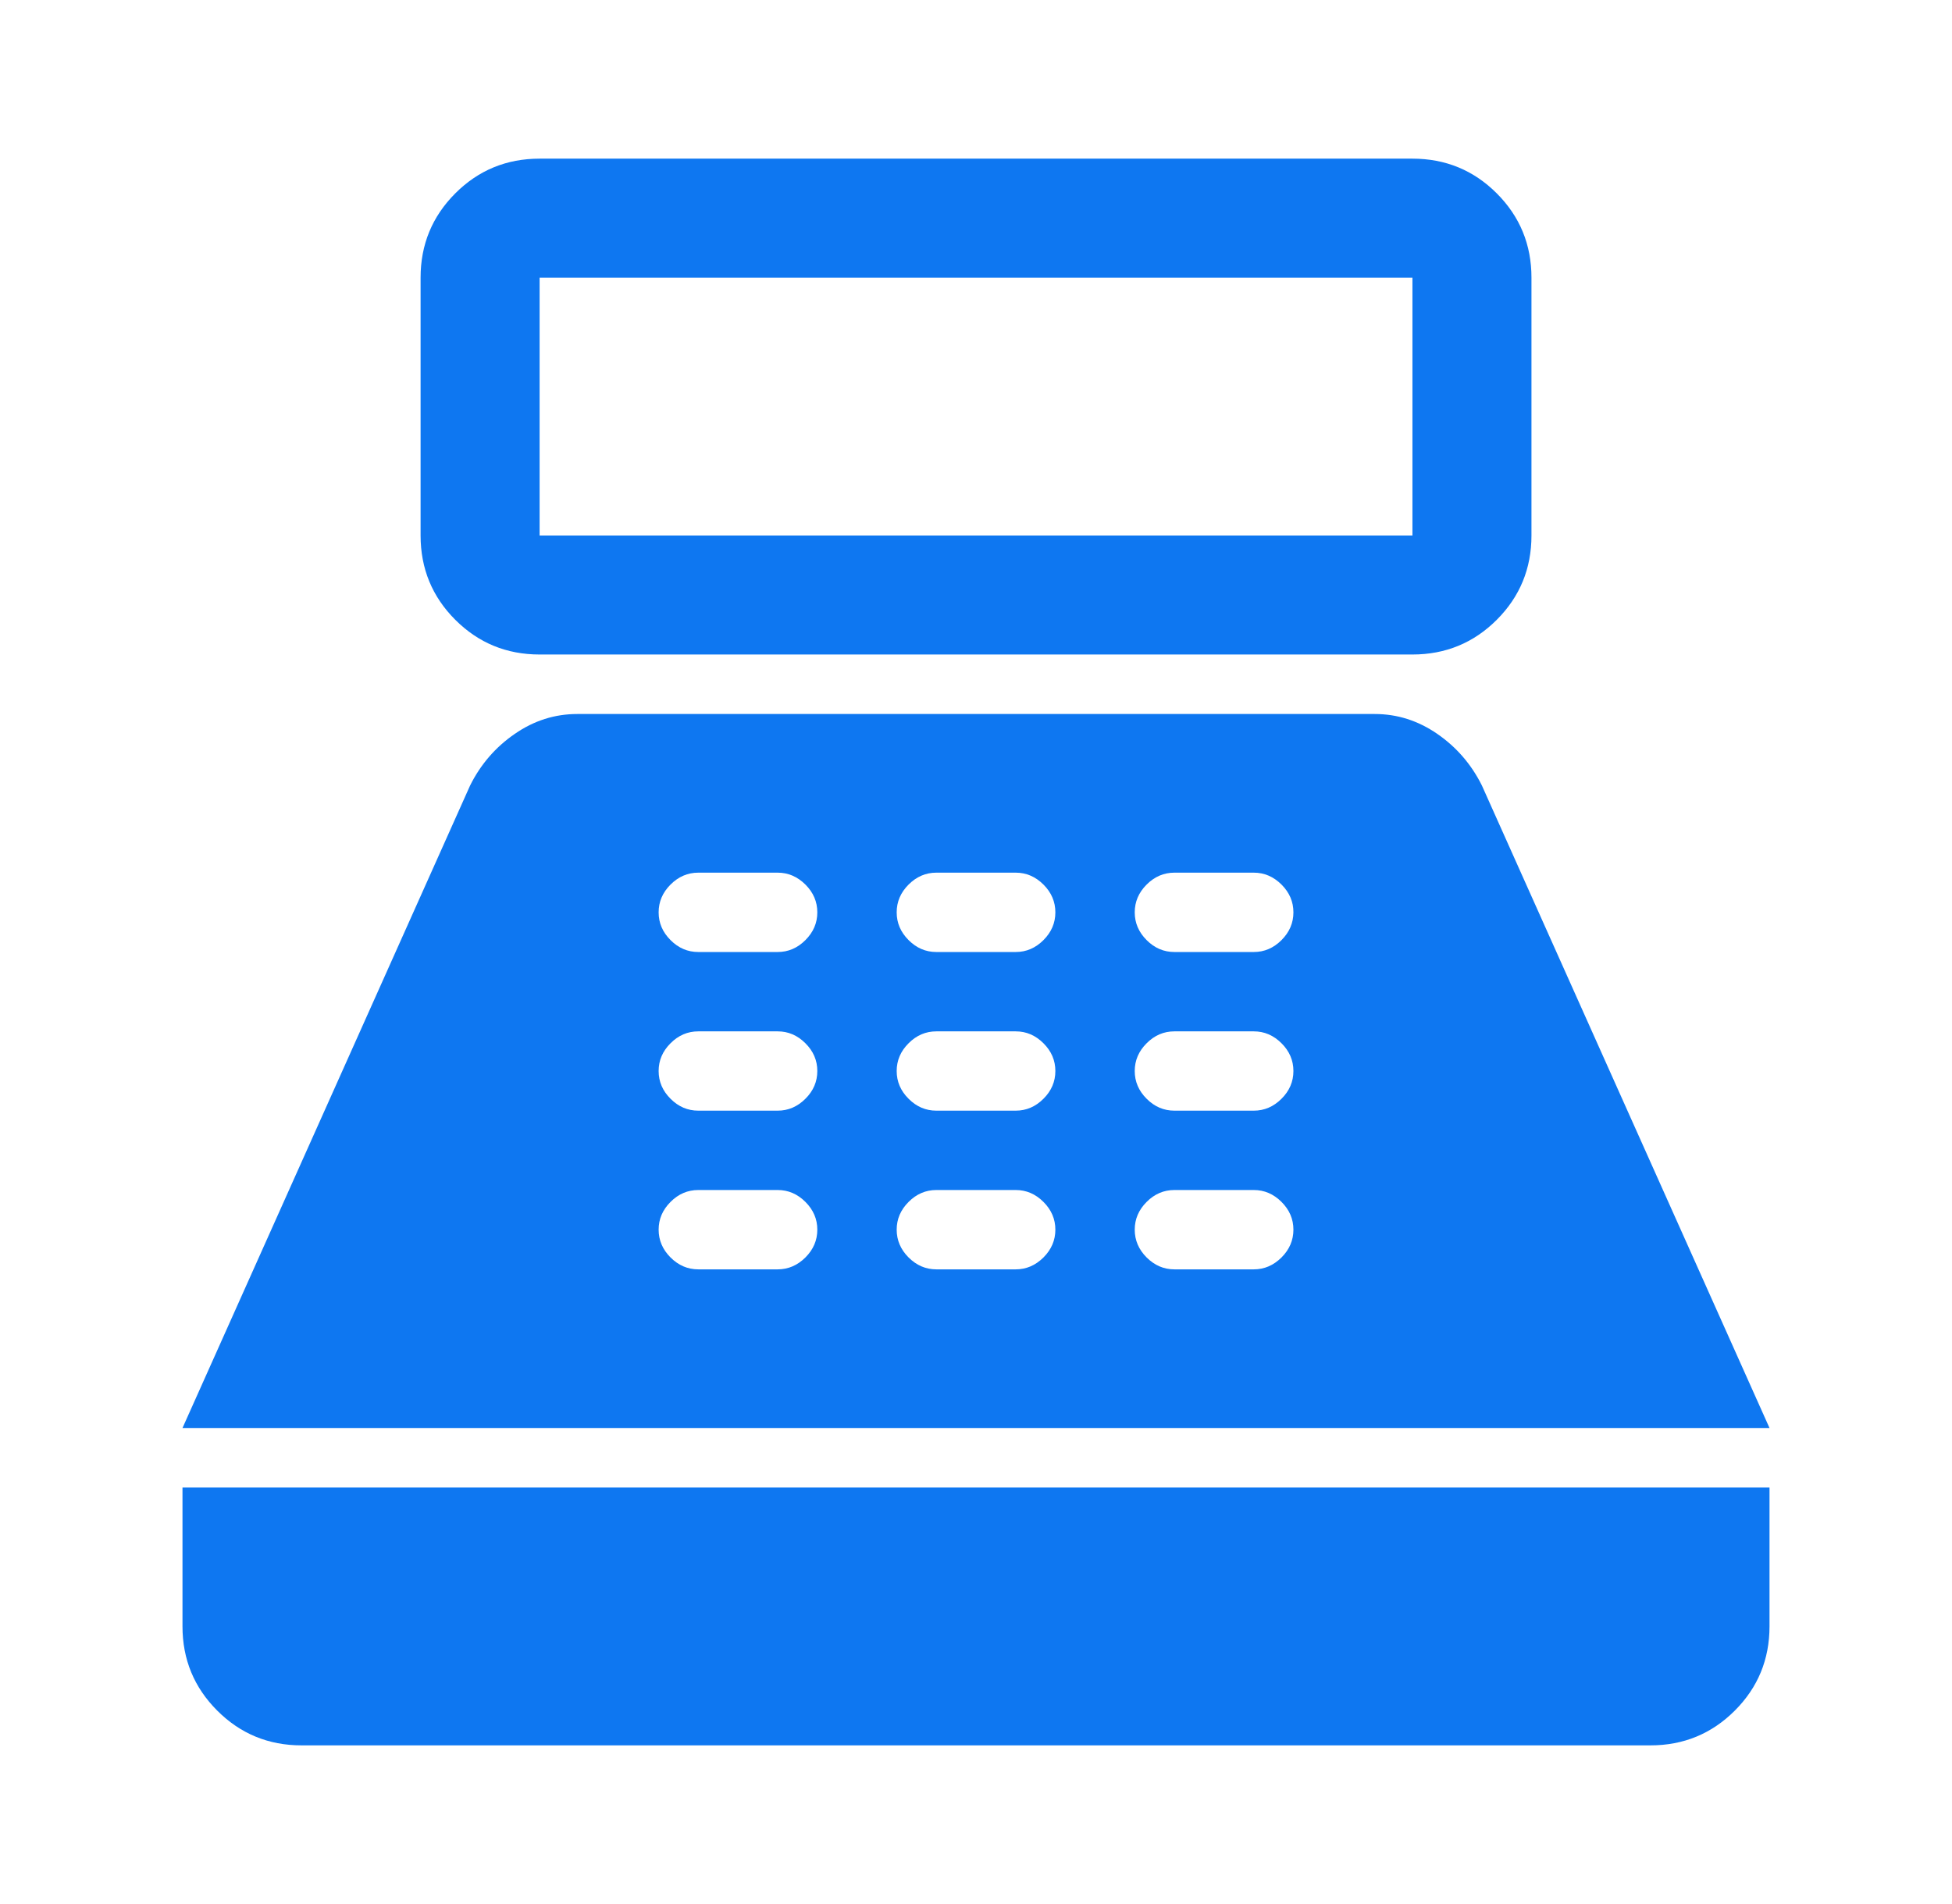 <svg width="41" height="40" viewBox="0 0 41 40" fill="none" xmlns="http://www.w3.org/2000/svg">
<path d="M11.334 13.75C10.639 13.75 10.049 13.507 9.563 13.021C9.077 12.535 8.834 11.944 8.834 11.25V5.833C8.834 5.139 9.077 4.549 9.563 4.062C10.049 3.576 10.639 3.333 11.334 3.333H29.667C30.361 3.333 30.952 3.576 31.438 4.062C31.924 4.549 32.167 5.139 32.167 5.833V11.25C32.167 11.944 31.924 12.535 31.438 13.021C30.952 13.507 30.361 13.75 29.667 13.75H11.334ZM11.334 11.25H29.667V5.833H11.334V11.25ZM6.333 36.667C5.639 36.667 5.049 36.423 4.563 35.937C4.077 35.451 3.833 34.861 3.833 34.167V31.25H37.167V34.167C37.167 34.861 36.924 35.451 36.438 35.937C35.952 36.423 35.361 36.667 34.667 36.667H6.333ZM3.833 30L9.875 16.5C10.097 16.055 10.41 15.694 10.813 15.417C11.215 15.139 11.653 15 12.125 15H28.875C29.347 15 29.785 15.139 30.188 15.417C30.59 15.694 30.903 16.055 31.125 16.5L37.167 30H3.833ZM14.667 26.667H16.334C16.556 26.667 16.75 26.583 16.917 26.417C17.084 26.25 17.167 26.055 17.167 25.833C17.167 25.611 17.084 25.417 16.917 25.25C16.75 25.083 16.556 25 16.334 25H14.667C14.445 25 14.25 25.083 14.084 25.25C13.917 25.417 13.834 25.611 13.834 25.833C13.834 26.055 13.917 26.25 14.084 26.417C14.25 26.583 14.445 26.667 14.667 26.667ZM14.667 23.333H16.334C16.556 23.333 16.75 23.25 16.917 23.083C17.084 22.917 17.167 22.722 17.167 22.5C17.167 22.278 17.084 22.083 16.917 21.917C16.75 21.75 16.556 21.667 16.334 21.667H14.667C14.445 21.667 14.25 21.75 14.084 21.917C13.917 22.083 13.834 22.278 13.834 22.5C13.834 22.722 13.917 22.917 14.084 23.083C14.25 23.25 14.445 23.333 14.667 23.333ZM14.667 20H16.334C16.556 20 16.75 19.917 16.917 19.75C17.084 19.583 17.167 19.389 17.167 19.167C17.167 18.944 17.084 18.75 16.917 18.583C16.75 18.417 16.556 18.333 16.334 18.333H14.667C14.445 18.333 14.25 18.417 14.084 18.583C13.917 18.75 13.834 18.944 13.834 19.167C13.834 19.389 13.917 19.583 14.084 19.75C14.25 19.917 14.445 20 14.667 20ZM19.667 26.667H21.334C21.556 26.667 21.75 26.583 21.917 26.417C22.084 26.25 22.167 26.055 22.167 25.833C22.167 25.611 22.084 25.417 21.917 25.25C21.75 25.083 21.556 25 21.334 25H19.667C19.445 25 19.25 25.083 19.084 25.25C18.917 25.417 18.834 25.611 18.834 25.833C18.834 26.055 18.917 26.25 19.084 26.417C19.25 26.583 19.445 26.667 19.667 26.667ZM19.667 23.333H21.334C21.556 23.333 21.75 23.25 21.917 23.083C22.084 22.917 22.167 22.722 22.167 22.5C22.167 22.278 22.084 22.083 21.917 21.917C21.75 21.75 21.556 21.667 21.334 21.667H19.667C19.445 21.667 19.25 21.75 19.084 21.917C18.917 22.083 18.834 22.278 18.834 22.5C18.834 22.722 18.917 22.917 19.084 23.083C19.25 23.25 19.445 23.333 19.667 23.333ZM19.667 20H21.334C21.556 20 21.75 19.917 21.917 19.75C22.084 19.583 22.167 19.389 22.167 19.167C22.167 18.944 22.084 18.75 21.917 18.583C21.75 18.417 21.556 18.333 21.334 18.333H19.667C19.445 18.333 19.25 18.417 19.084 18.583C18.917 18.75 18.834 18.944 18.834 19.167C18.834 19.389 18.917 19.583 19.084 19.75C19.25 19.917 19.445 20 19.667 20ZM24.667 26.667H26.334C26.556 26.667 26.75 26.583 26.917 26.417C27.084 26.25 27.167 26.055 27.167 25.833C27.167 25.611 27.084 25.417 26.917 25.25C26.75 25.083 26.556 25 26.334 25H24.667C24.445 25 24.25 25.083 24.084 25.25C23.917 25.417 23.834 25.611 23.834 25.833C23.834 26.055 23.917 26.25 24.084 26.417C24.25 26.583 24.445 26.667 24.667 26.667ZM24.667 23.333H26.334C26.556 23.333 26.75 23.25 26.917 23.083C27.084 22.917 27.167 22.722 27.167 22.5C27.167 22.278 27.084 22.083 26.917 21.917C26.75 21.75 26.556 21.667 26.334 21.667H24.667C24.445 21.667 24.25 21.75 24.084 21.917C23.917 22.083 23.834 22.278 23.834 22.5C23.834 22.722 23.917 22.917 24.084 23.083C24.25 23.25 24.445 23.333 24.667 23.333ZM24.667 20H26.334C26.556 20 26.75 19.917 26.917 19.75C27.084 19.583 27.167 19.389 27.167 19.167C27.167 18.944 27.084 18.75 26.917 18.583C26.75 18.417 26.556 18.333 26.334 18.333H24.667C24.445 18.333 24.25 18.417 24.084 18.583C23.917 18.75 23.834 18.944 23.834 19.167C23.834 19.389 23.917 19.583 24.084 19.75C24.25 19.917 24.445 20 24.667 20Z" fill="#0E77F1"/>
</svg>
